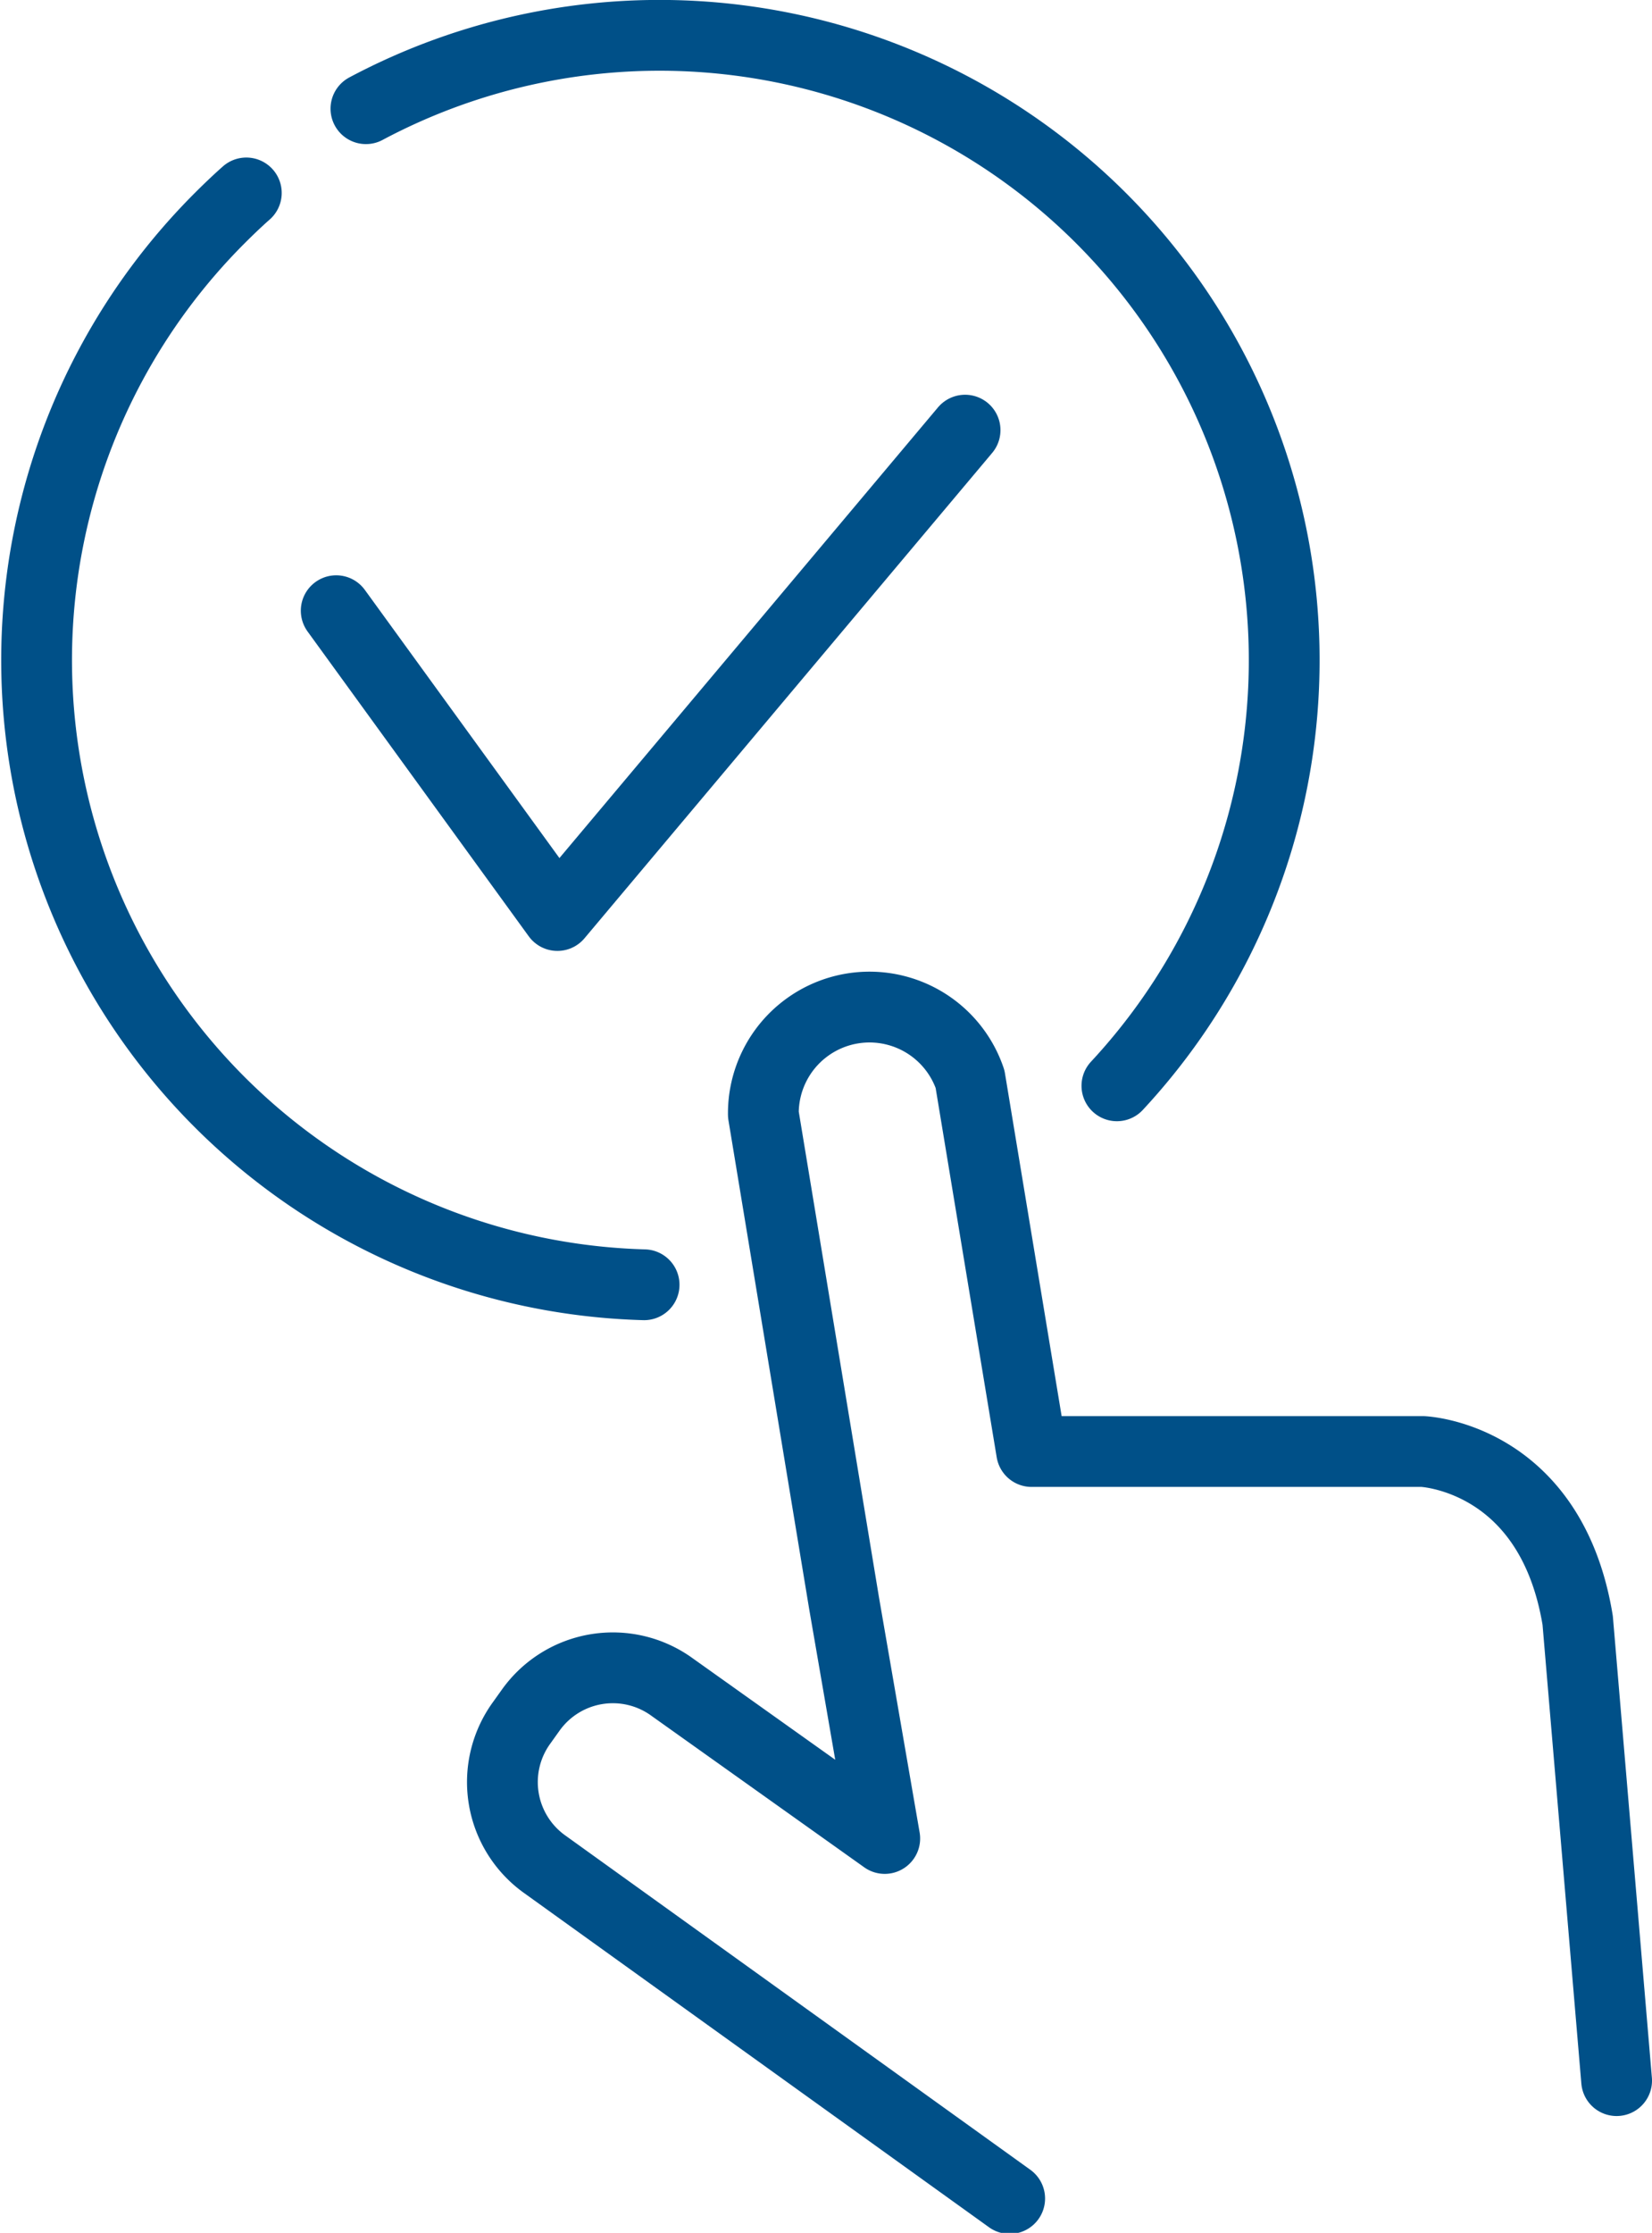 <svg xmlns="http://www.w3.org/2000/svg" viewBox="0 0 46.68 63.07"><defs><style>.cls-1,.cls-2{fill:none;stroke:#005088;stroke-linecap:round;stroke-width:2px;}.cls-1{stroke-linejoin:round;}.cls-2{stroke-miterlimit:10;}</style></defs><g id="Layer_2" data-name="Layer 2"><g id="Layer_1-2" data-name="Layer 1"><polyline class="cls-1" points="9.5 17.25 15.75 25.86 27.27 12.15"/><path class="cls-2" d="M10.34,3.07a17.65,17.65,0,0,1,21.22,27.6M18.2,36.29a17.65,17.65,0,0,1-12-30.12c.25-.25.5-.49.76-.72"/><path class="cls-1" d="M45.68,58.77l-1.1-13C43.82,41.14,40.2,41,40.2,41H29.15L27.41,30.48a3,3,0,0,0-5.84,1l2.28,13.8L25,51.93l-6-4.27a2.85,2.85,0,0,0-4,.64l-.25.35a2.85,2.85,0,0,0,.63,4l13.15,9.45"/></g></g></svg>